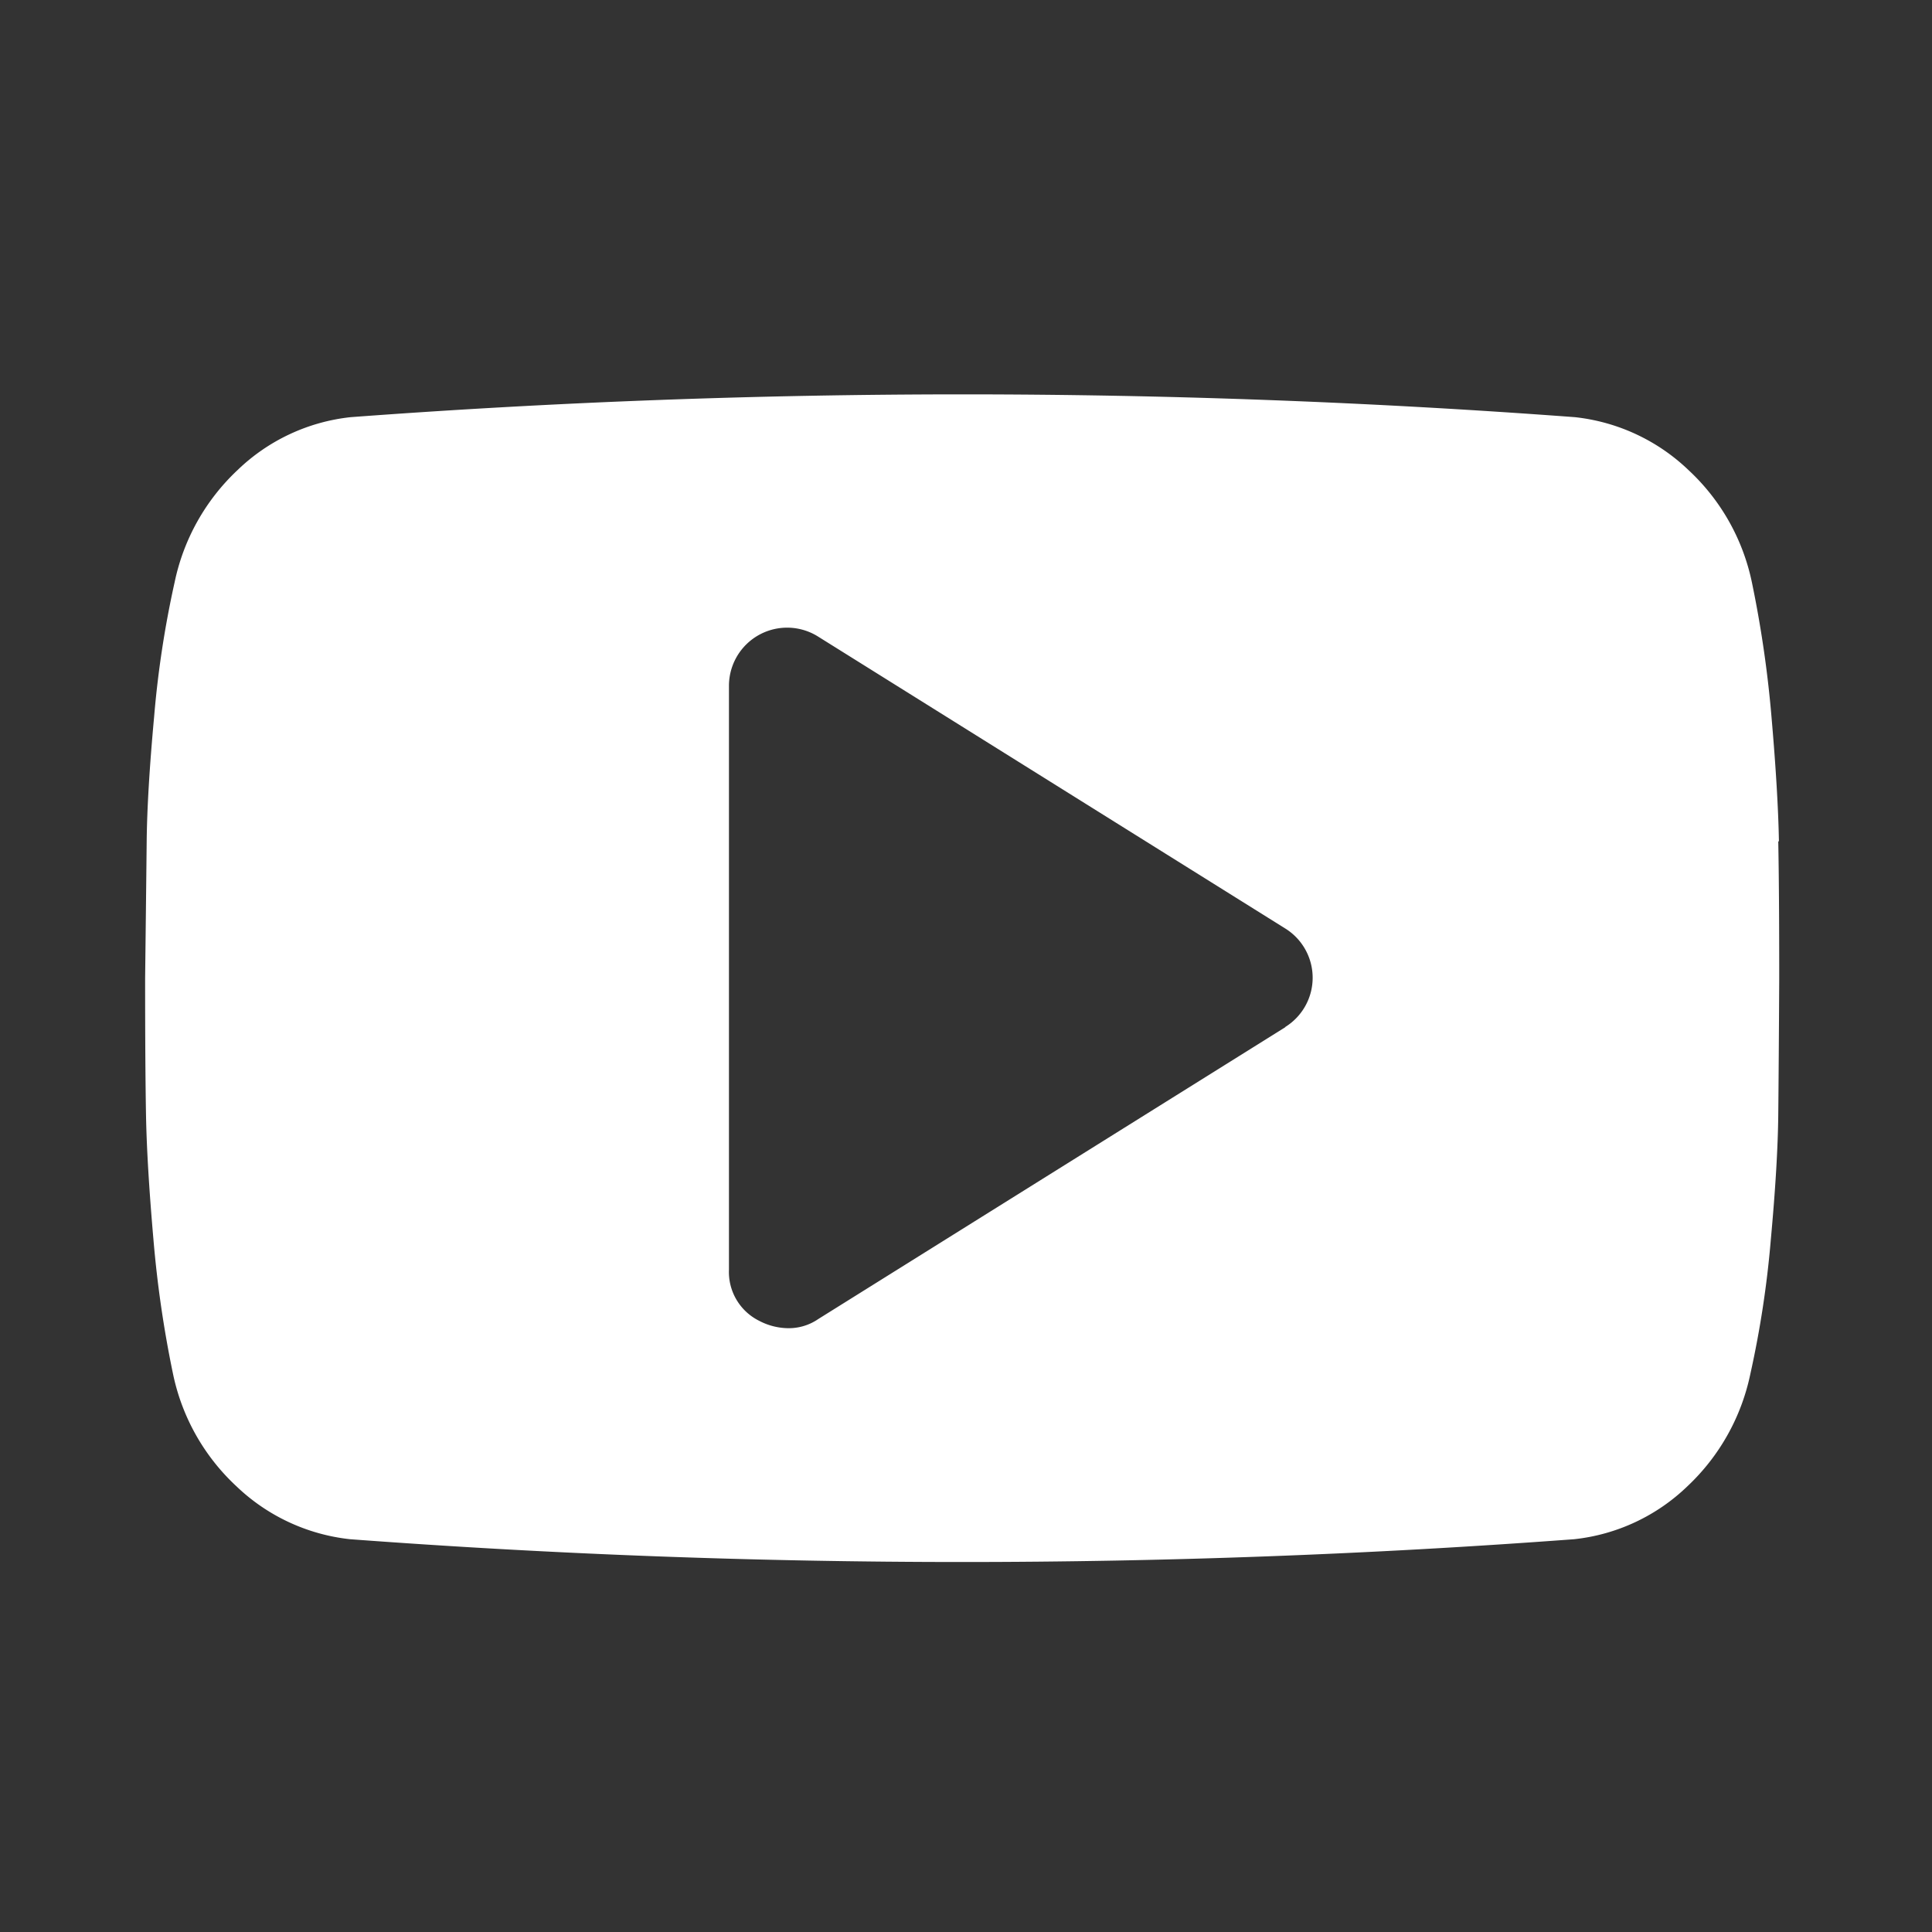 <svg xmlns="http://www.w3.org/2000/svg" width="26" height="26" viewBox="0 0 26 26">
  <rect x="0" y="0" width="26" height="26" fill="#333333" stroke="none"/>
  <g id="icon_youtube" transform="translate(-882 -269)">
    <g id="矩形_273" data-name="矩形 273" transform="translate(882 269)" fill="none" stroke="#707070" stroke-width="1" opacity="0">
      <rect width="26" height="26" stroke="none"/>
      <rect x="0.5" y="0.5" width="25" height="25" fill="none"/>
    </g>
    <g id="组_25" data-name="组 25" transform="translate(-57.047 -184.693)">
      <path id="路径_45" data-name="路径 45" d="M962.987,465.016q-.012-.663-.1-1.676a15.269,15.269,0,0,0-.264-1.811,2.854,2.854,0,0,0-.853-1.51,2.616,2.616,0,0,0-1.529-.712,110.735,110.735,0,0,0-16.475,0,2.591,2.591,0,0,0-1.522.712,2.873,2.873,0,0,0-.847,1.51,13.517,13.517,0,0,0-.276,1.811q-.093,1.013-.1,1.676T941,466.857q0,1.179.012,1.842t.1,1.675a15.074,15.074,0,0,0,.264,1.811,2.854,2.854,0,0,0,.853,1.51,2.618,2.618,0,0,0,1.528.712,110.735,110.735,0,0,0,16.475,0,2.593,2.593,0,0,0,1.523-.712,2.876,2.876,0,0,0,.847-1.51,13.541,13.541,0,0,0,.276-1.811q.093-1.012.1-1.675t.013-1.842q0-1.179-.013-1.842Zm-6.642,2.5-6.286,3.928a.7.7,0,0,1-.417.123.856.856,0,0,1-.38-.1.733.733,0,0,1-.405-.688v-7.856a.783.783,0,0,1,1.2-.663l6.286,3.928a.78.78,0,0,1,0,1.326Zm0,0" fill="#fff"/>
    </g>
  </g>
</svg>
